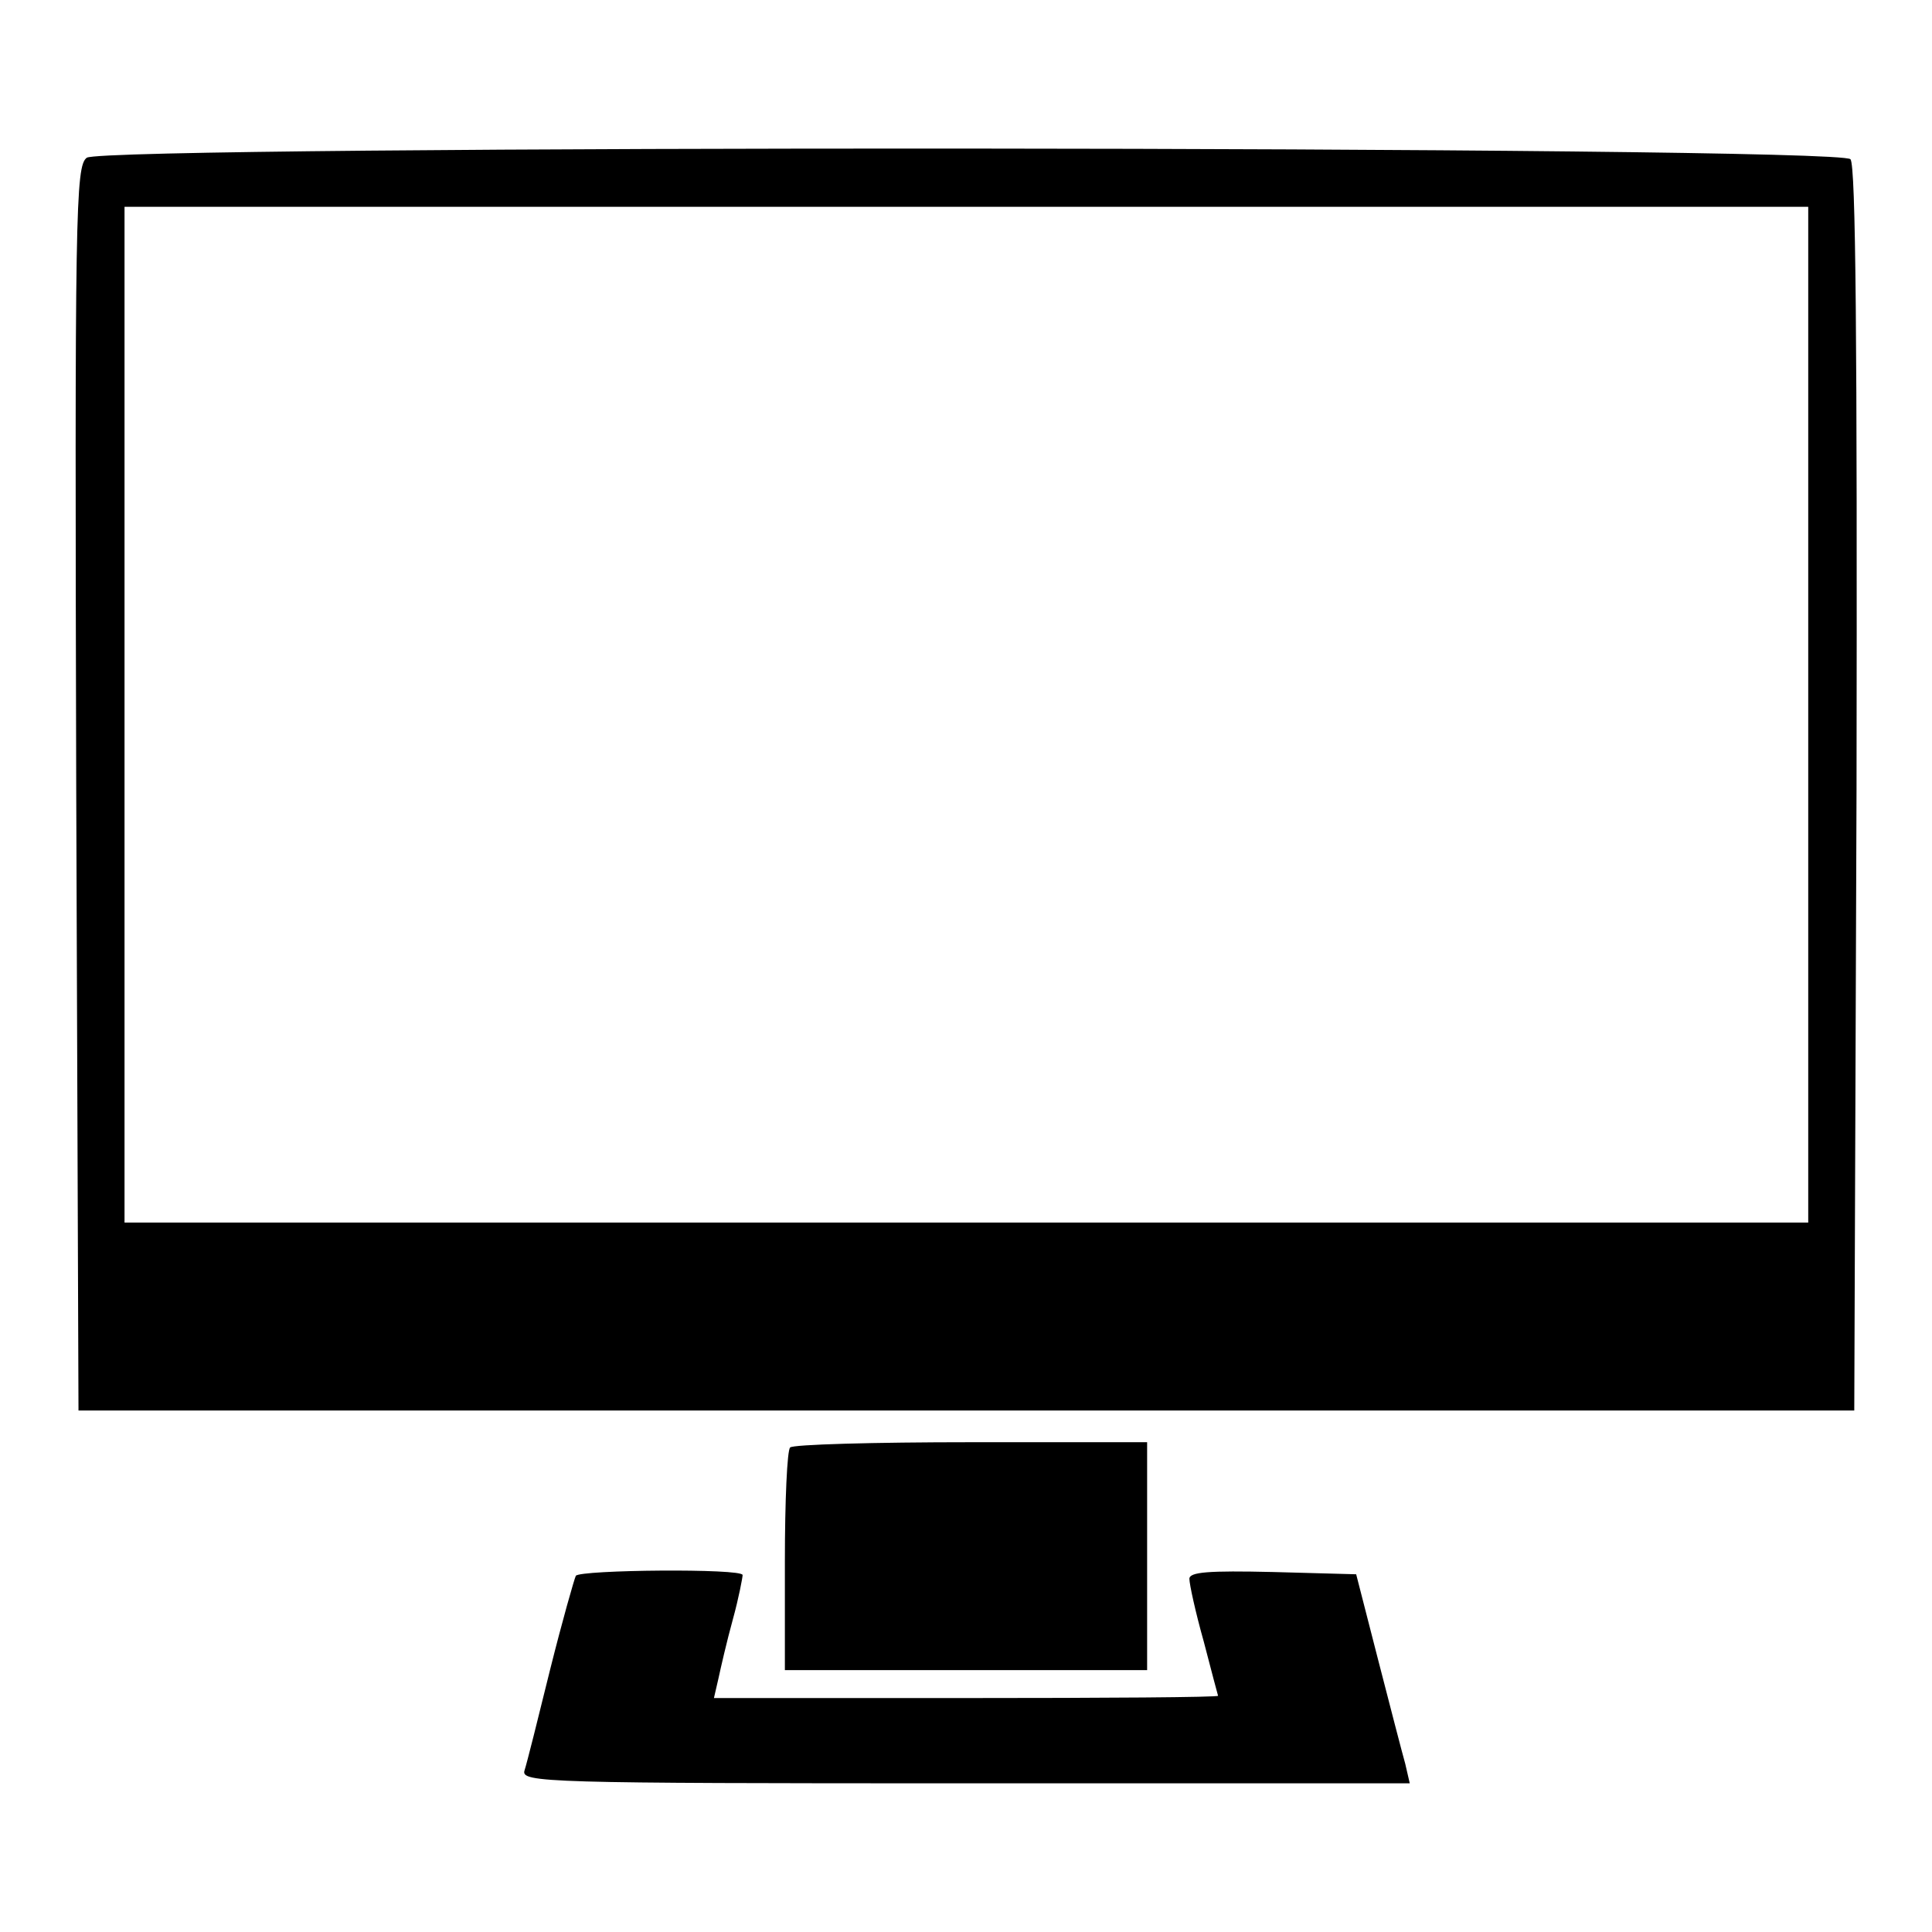 <?xml version="1.0" encoding="utf-8"?>
<!-- Svg Vector Icons : http://www.onlinewebfonts.com/icon -->
<!DOCTYPE svg PUBLIC "-//W3C//DTD SVG 1.1//EN" "http://www.w3.org/Graphics/SVG/1.1/DTD/svg11.dtd">
<svg version="1.1" xmlns="http://www.w3.org/2000/svg" xmlns:xlink="http://www.w3.org/1999/xlink" x="0px" y="0px" viewBox="0 0 256 256" enable-background="new 0 0 256 256" xml:space="preserve">
<g><g><g><path fill="#000000" d="M11.5,20.9c-1.5,1.1-1.6,7-1.4,83.6l0.3,82.4H128h117.7l0.3-82.3c0.1-60-0.1-82.6-0.8-83.5C243.6,19.3,13.9,19.2,11.5,20.9z M239.6,94.7V162H128H16.5V94.7V27.4H128h111.6V94.7z"/><path fill="#000000" d="M104.7,191.8c-0.4,0.3-0.7,7.1-0.7,15.1v14.4h24h24v-15.1v-15.1h-23.3C115.8,191.1,105,191.4,104.7,191.8z"/><path fill="#000000" d="M76.3,208.8c-0.2,0.4-1.8,6-3.4,12.4c-1.6,6.5-3.1,12.5-3.4,13.4c-0.5,1.6,2.7,1.7,58.5,1.7h58.8l-0.6-2.6c-0.4-1.4-2-7.6-3.6-13.8l-2.9-11.3l-11-0.3c-8.6-0.2-11.1,0-11.1,0.9c0,0.7,0.8,4.4,1.9,8.3c1,3.9,1.9,7.2,1.9,7.2c0,0.2-15.1,0.3-33.4,0.3H94.6l0.6-2.6c0.3-1.4,1.1-4.9,1.9-7.8c0.8-2.9,1.3-5.6,1.3-5.9C98.4,207.8,76.9,208,76.3,208.8z"/></g></g></g>
</svg>